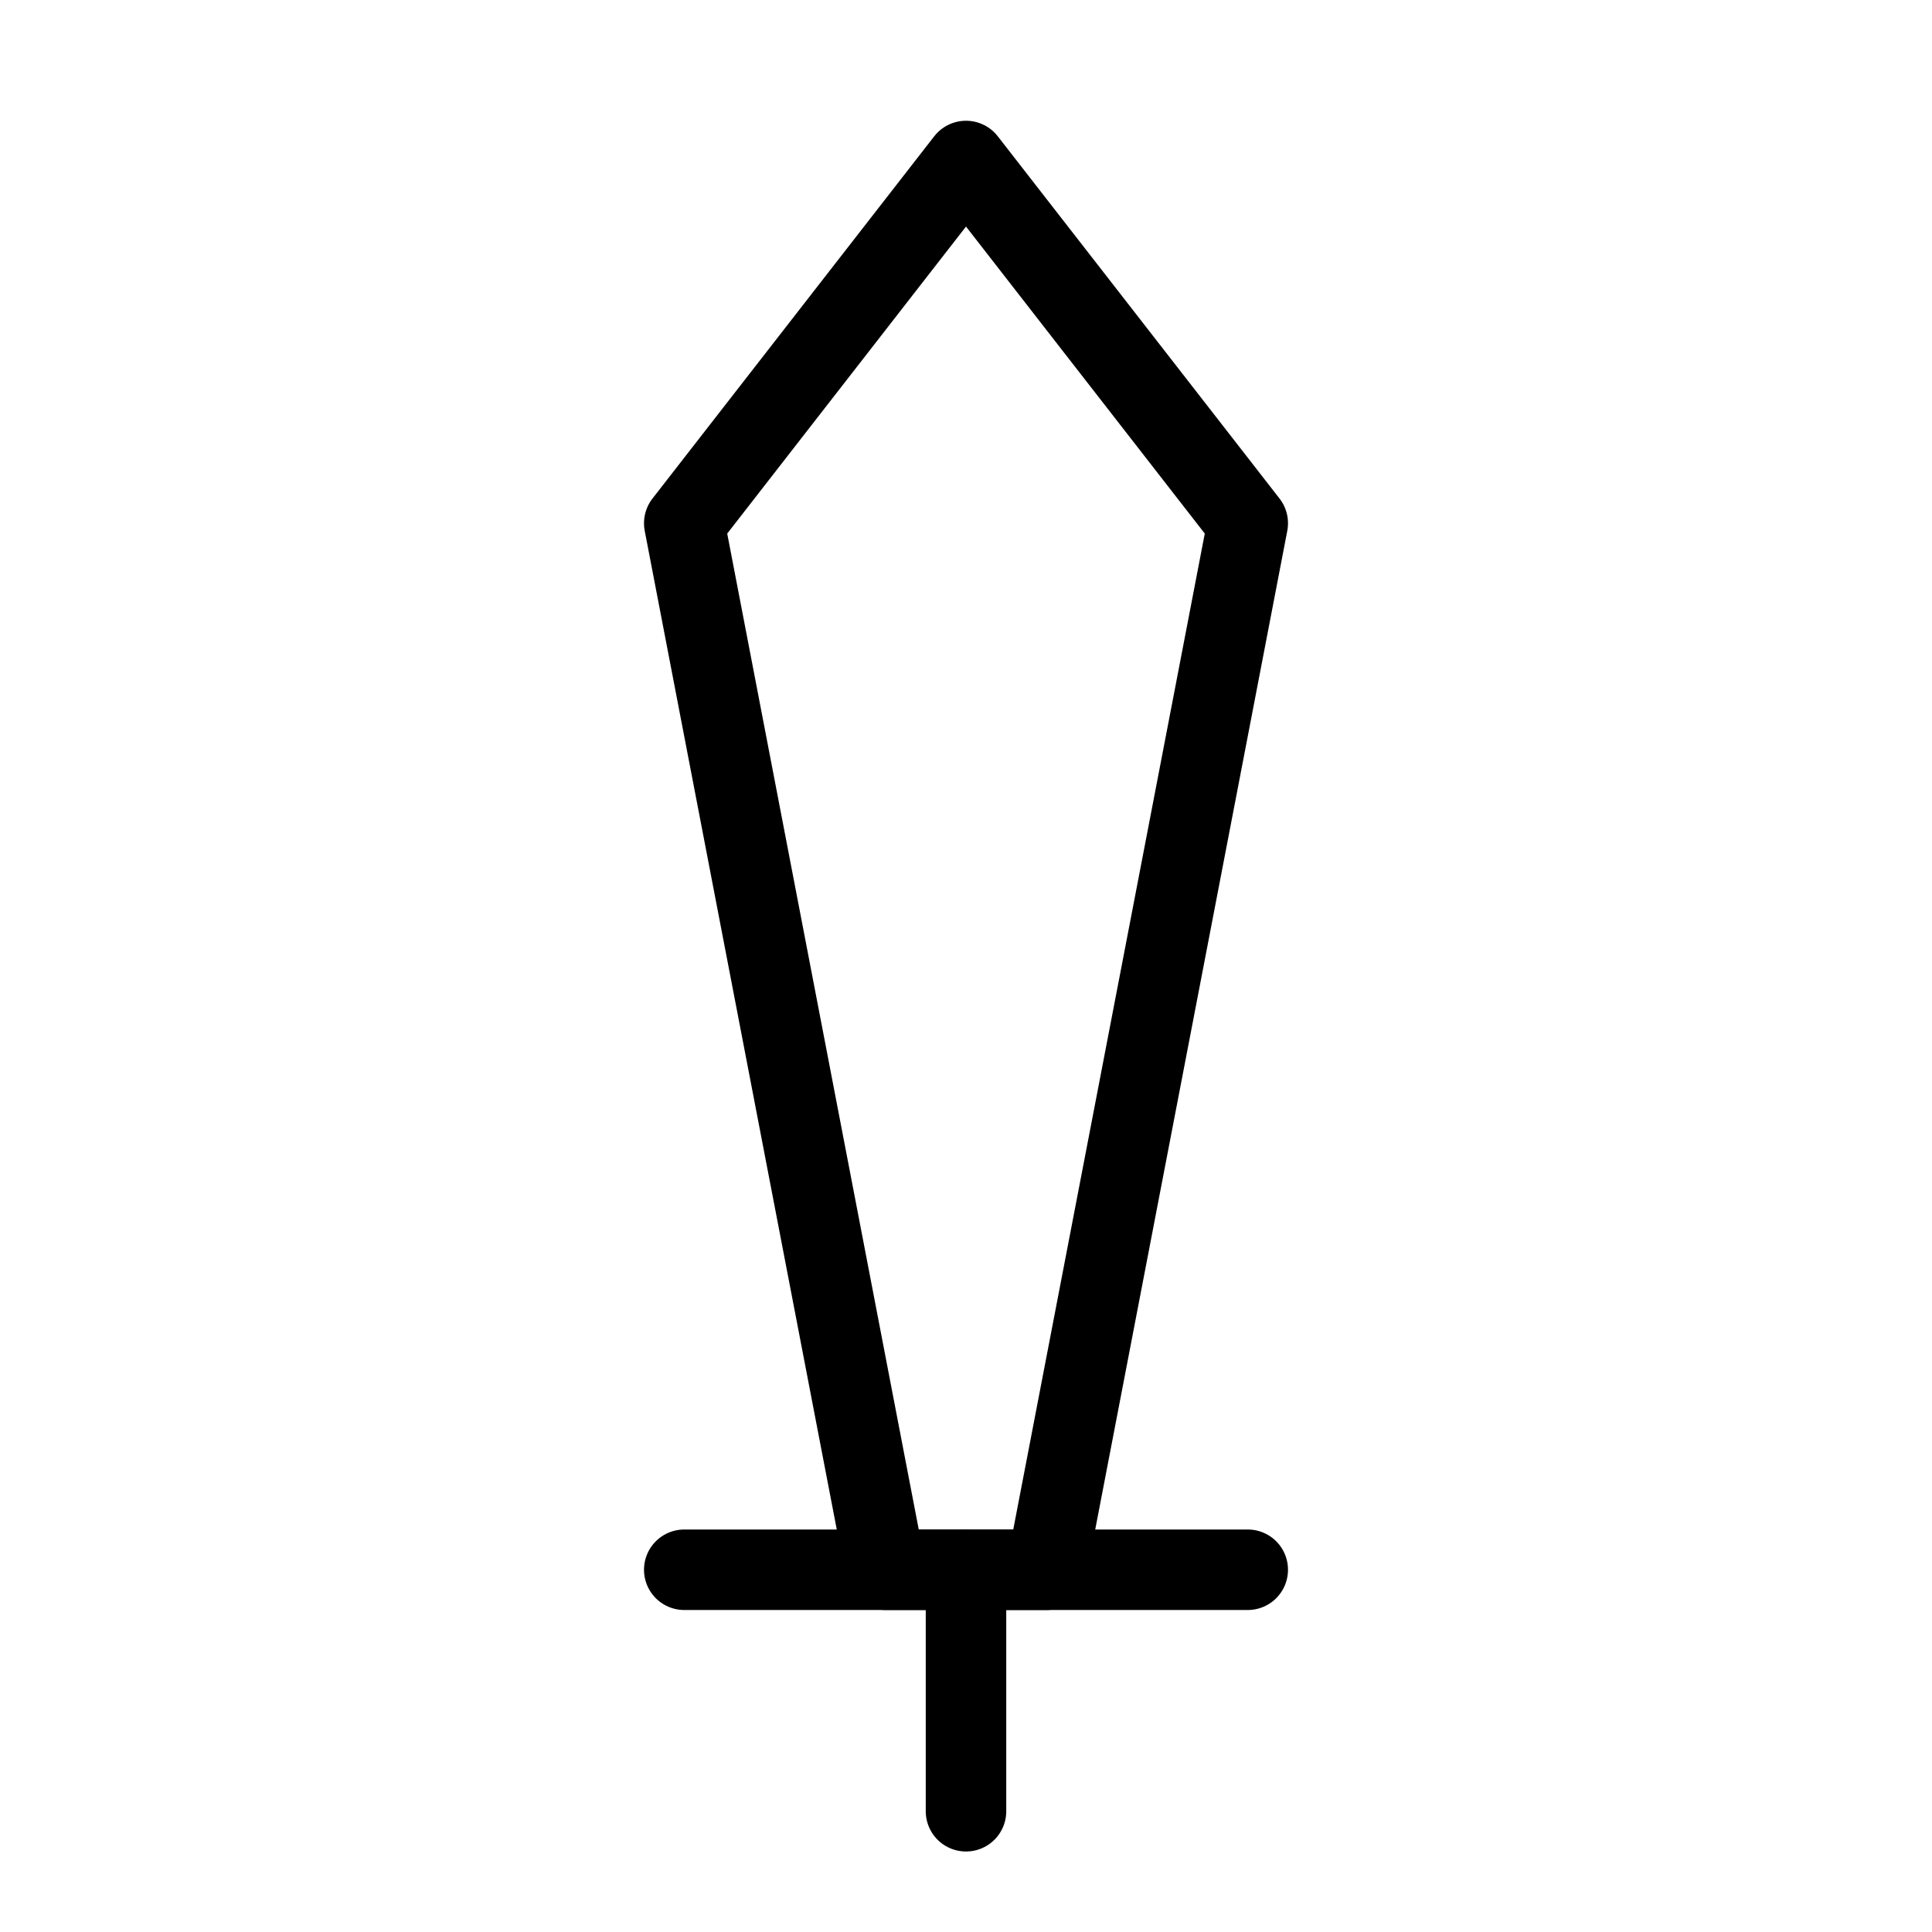 <svg viewBox="0 0 48 48" fill="none" xmlns="http://www.w3.org/2000/svg"><path d="M17 13L24 4L31 13L26 39H22L17 13Z" fill="none" stroke="currentColor" stroke-width="2" stroke-linecap="round" stroke-linejoin="round"/><path d="M17 39H31" stroke="currentColor" stroke-width="2" stroke-linecap="round" stroke-linejoin="round"/><path d="M24 39V45" stroke="currentColor" stroke-width="2" stroke-linecap="round" stroke-linejoin="round"/></svg>